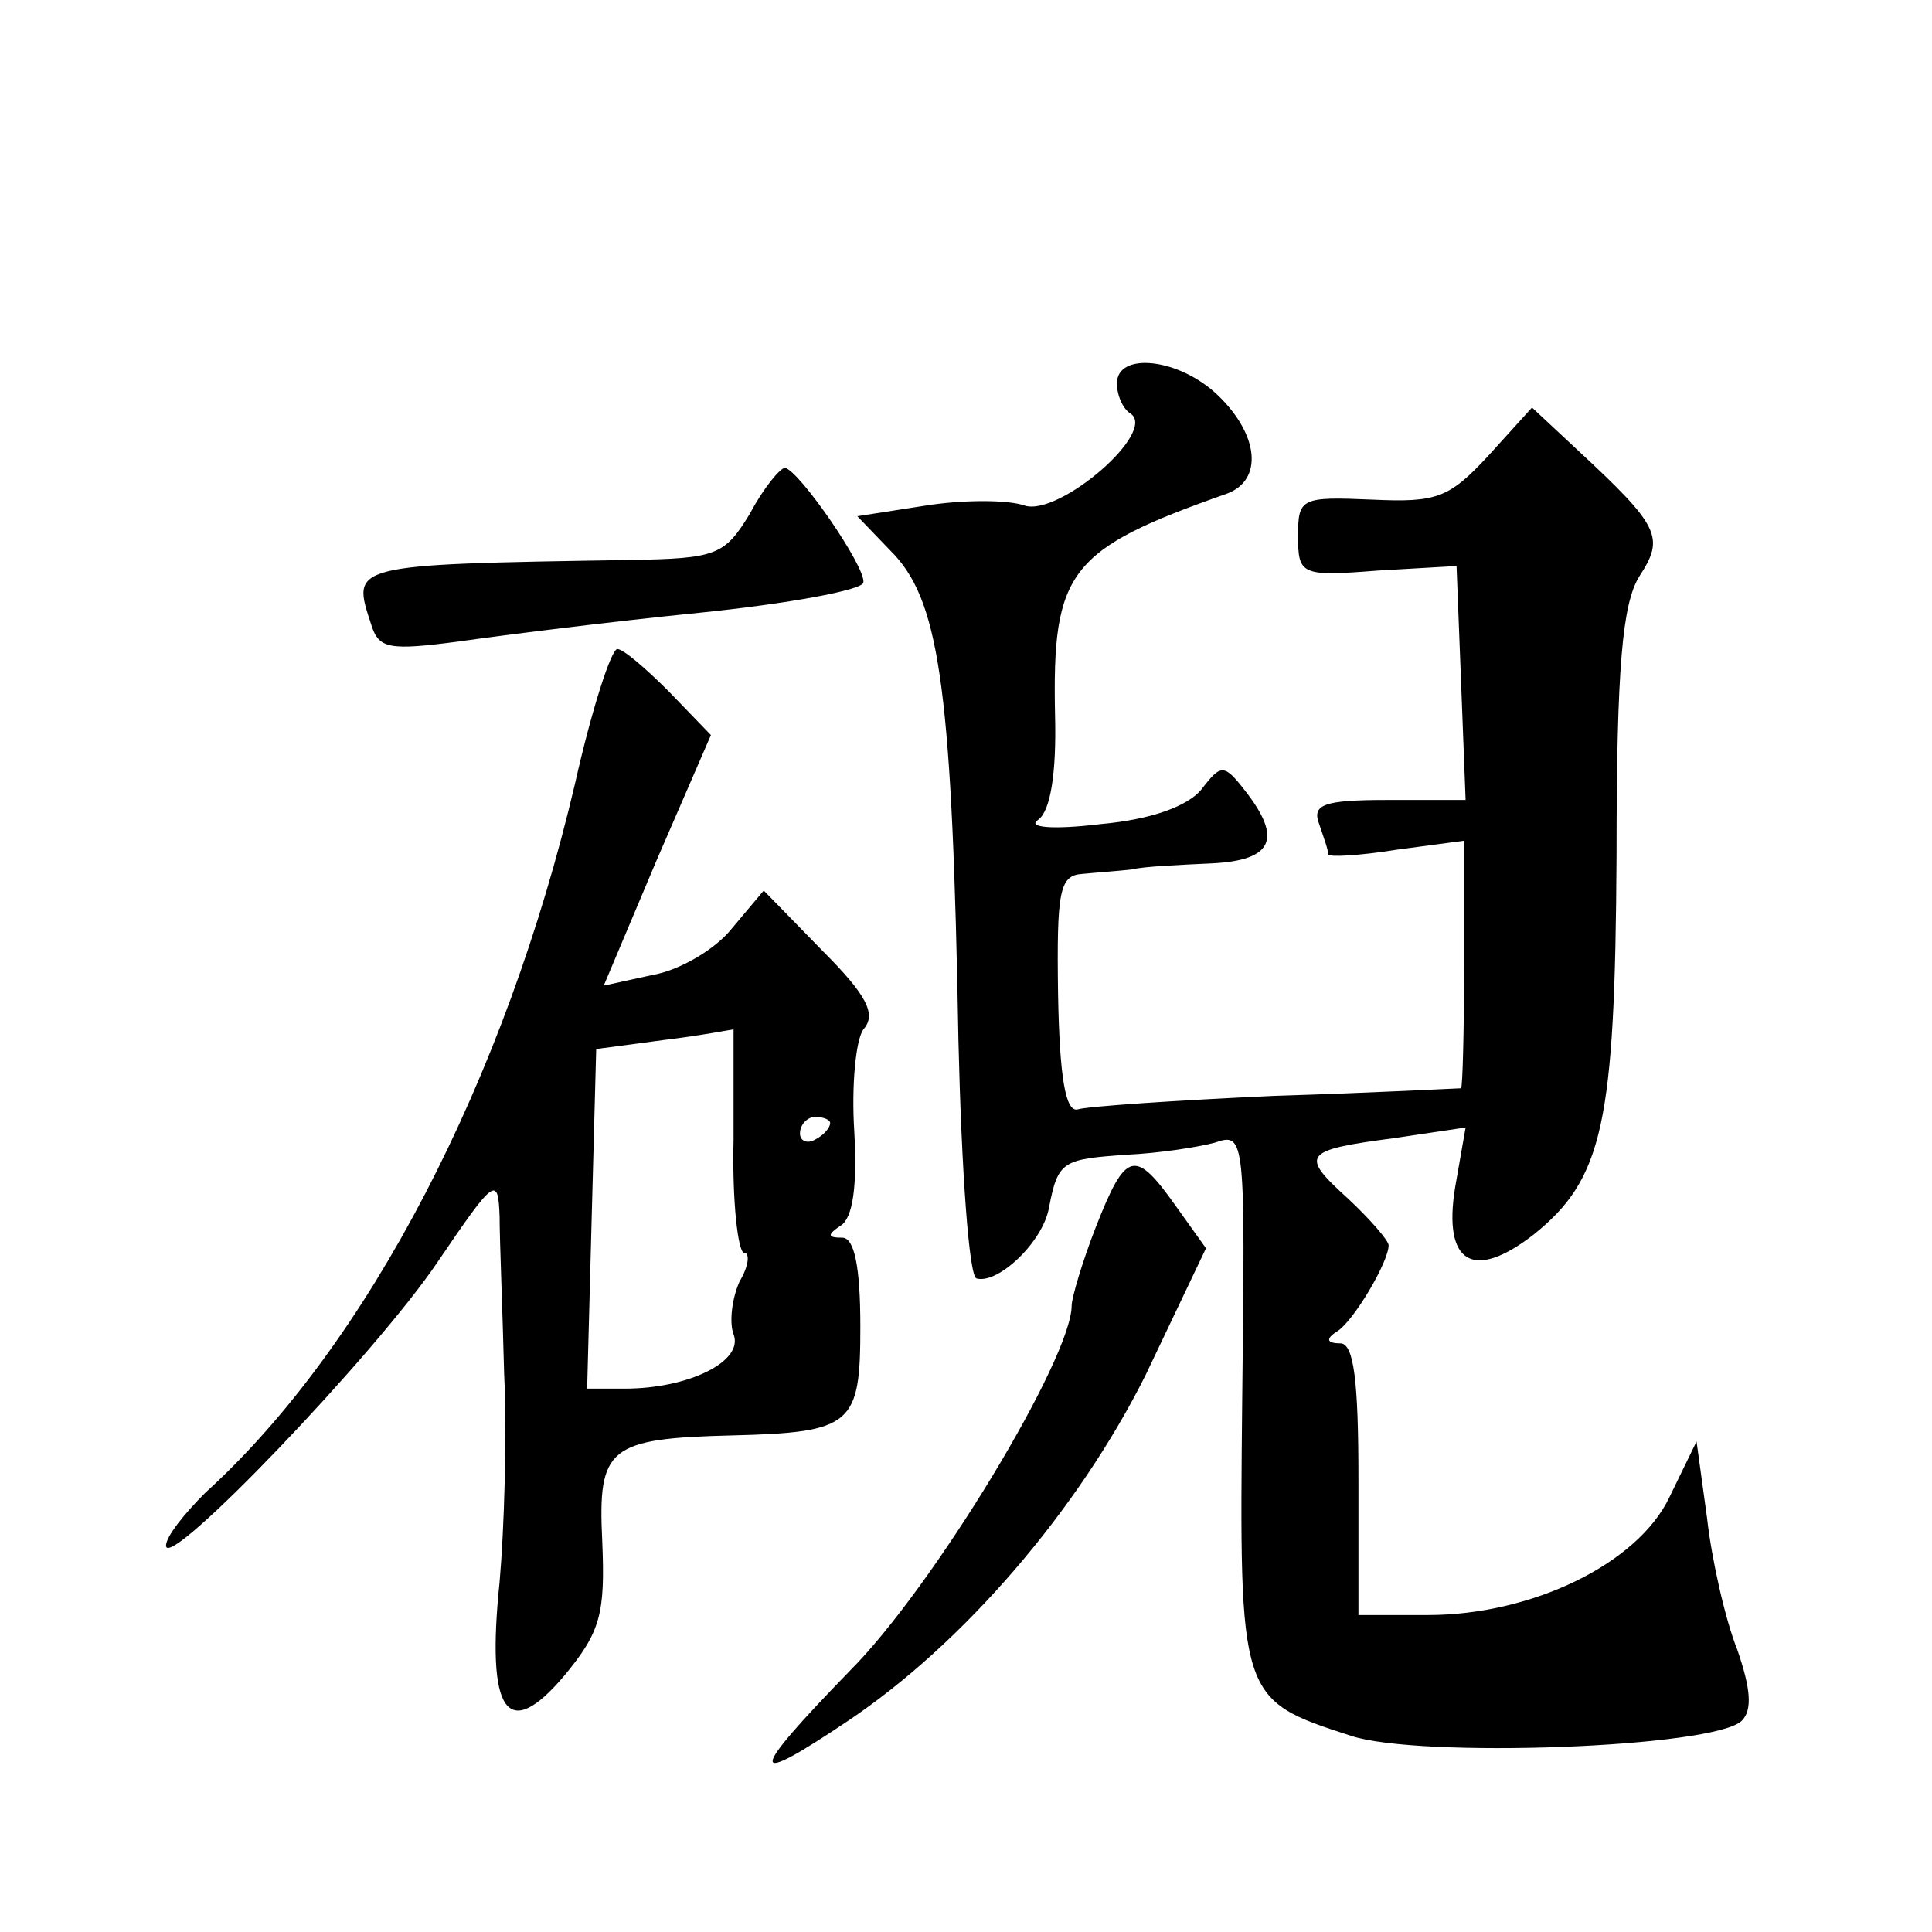 <?xml version="1.0" standalone="no"?>
<!DOCTYPE svg PUBLIC "-//W3C//DTD SVG 20010904//EN"
 "http://www.w3.org/TR/2001/REC-SVG-20010904/DTD/svg10.dtd">
<svg version="1.0" xmlns="http://www.w3.org/2000/svg"
 width="128pt" height="128pt" viewBox="0 0 128 128"
 preserveAspectRatio="xMidYMid meet">
<g transform="translate(0,128) scale(0.1,-0.1)"
fill="#0" stroke="none">
<path d="M740 1026 c0 -8 4 -17 9 -20 18 -12 -47 -68 -70 -61 -11 4 -41 4 -66 0
l-45 -7 25 -26 c30 -33 38 -94 42 -322 2 -85 7 -156 12 -157 14 -4 44 24 48 47
6 31 9 32 52 35 21 1 47 5 58 8 20 7 20 3 18 -170 -2 -199 -2 -199 72 -223 45 -15
241 -8 259 10 7 7 6 21 -3 47 -8 20 -17 60 -20 87 l-7 51 -18 -37 c-21 -44 -91
-78 -160 -78 l-46 0 0 90 c0 65 -3 90 -12 90 -9 0 -10 3 -2 8 11 7 34 46 34 57
0 3 -12 17 -27 31 -32 29 -30 32 31 40 l47 7 -7 -40 c-8 -50 12 -62 52 -31 46 37
54 73 55 251 0 126 4 167 15 185 17 26 14 33 -41 84 l-30 28 -29 -32 c-26 -28 -34
-31 -77 -29 -47 2 -49 1 -49 -24 0 -26 2 -27 53 -23 l52 3 3 -77 3 -78 -52 0 c-42
0 -50 -3 -45 -16 3 -9 6 -17 6 -20 0 -2 20 -1 45 3 l45 6 0 -82 c0 -44 -1 -81 -2
-82 -2 0 -57 -3 -123 -5 -66 -3 -125 -7 -131 -9 -8 -2 -12 21 -13 76 -1 69 1 79
16 80 10 1 25 2 33 3 8 2 32 3 53 4 40 2 47 16 22 48 -14 18 -16 18 -29 1 -9 -11
-33 -20 -67 -23 -33 -4 -49 -2 -41 3 8 6 12 31 11 69 -2 96 9 110 114 147 24 9
21 39 -6 65 -26 25 -67 29 -67 8z M497 940 c-17 -28 -22 -30 -80 -31 -187 -3 -184
-3 -171 -43 5 -16 12 -17 58 -11 28 4 99 13 159 19 59 6 108 15 109 20 2 10 -43
75 -52 76 -3 0 -14 -13 -23 -30z M381 761 c-46 -196 -137 -372 -245 -470 -14 -14
-26 -29 -26 -35 0 -18 139 127 180 188 38 56 40 57 41 30 0 -16 2 -63 3 -104 2
-41 0 -104 -3 -138 -9 -87 5 -107 43 -62 24 29 27 41 25 89 -3 62 4 68 86 70 80
2 85 7 85 72 0 40 -4 59 -12 59 -10 0 -10 2 -1 8 8 5 11 26 9 62 -2 31 1 61 6 68
9 10 2 23 -27 52 l-39 40 -21 -25 c-11 -14 -35 -28 -53 -31 l-32 -7 35 83 36 83
-28 29 c-15 15 -30 28 -34 28 -4 0 -17 -40 -28 -89z m105 -236 c-1 -41 3 -75 7
-75 4 0 3 -9 -3 -19 -5 -11 -7 -27 -4 -35 7 -18 -30 -36 -72 -36 l-25 0 3 113 3
112 45 6 c25 3 45 7 46 7 0 1 0 -32 0 -73z m64 11 c0 -3 -4 -8 -10 -11 -5 -3 -10
-1 -10 4 0 6 5 11 10 11 6 0 10 -2 10 -4z M726 467 c-9 -23 -16 -47 -16 -52 0 -35
-92 -187 -147 -242 -68 -70 -68 -78 -1 -33 76 51 152 139 197 229 l40 84 -20 28
c-27 38 -33 37 -53 -14z"/>
</g>
</svg>
